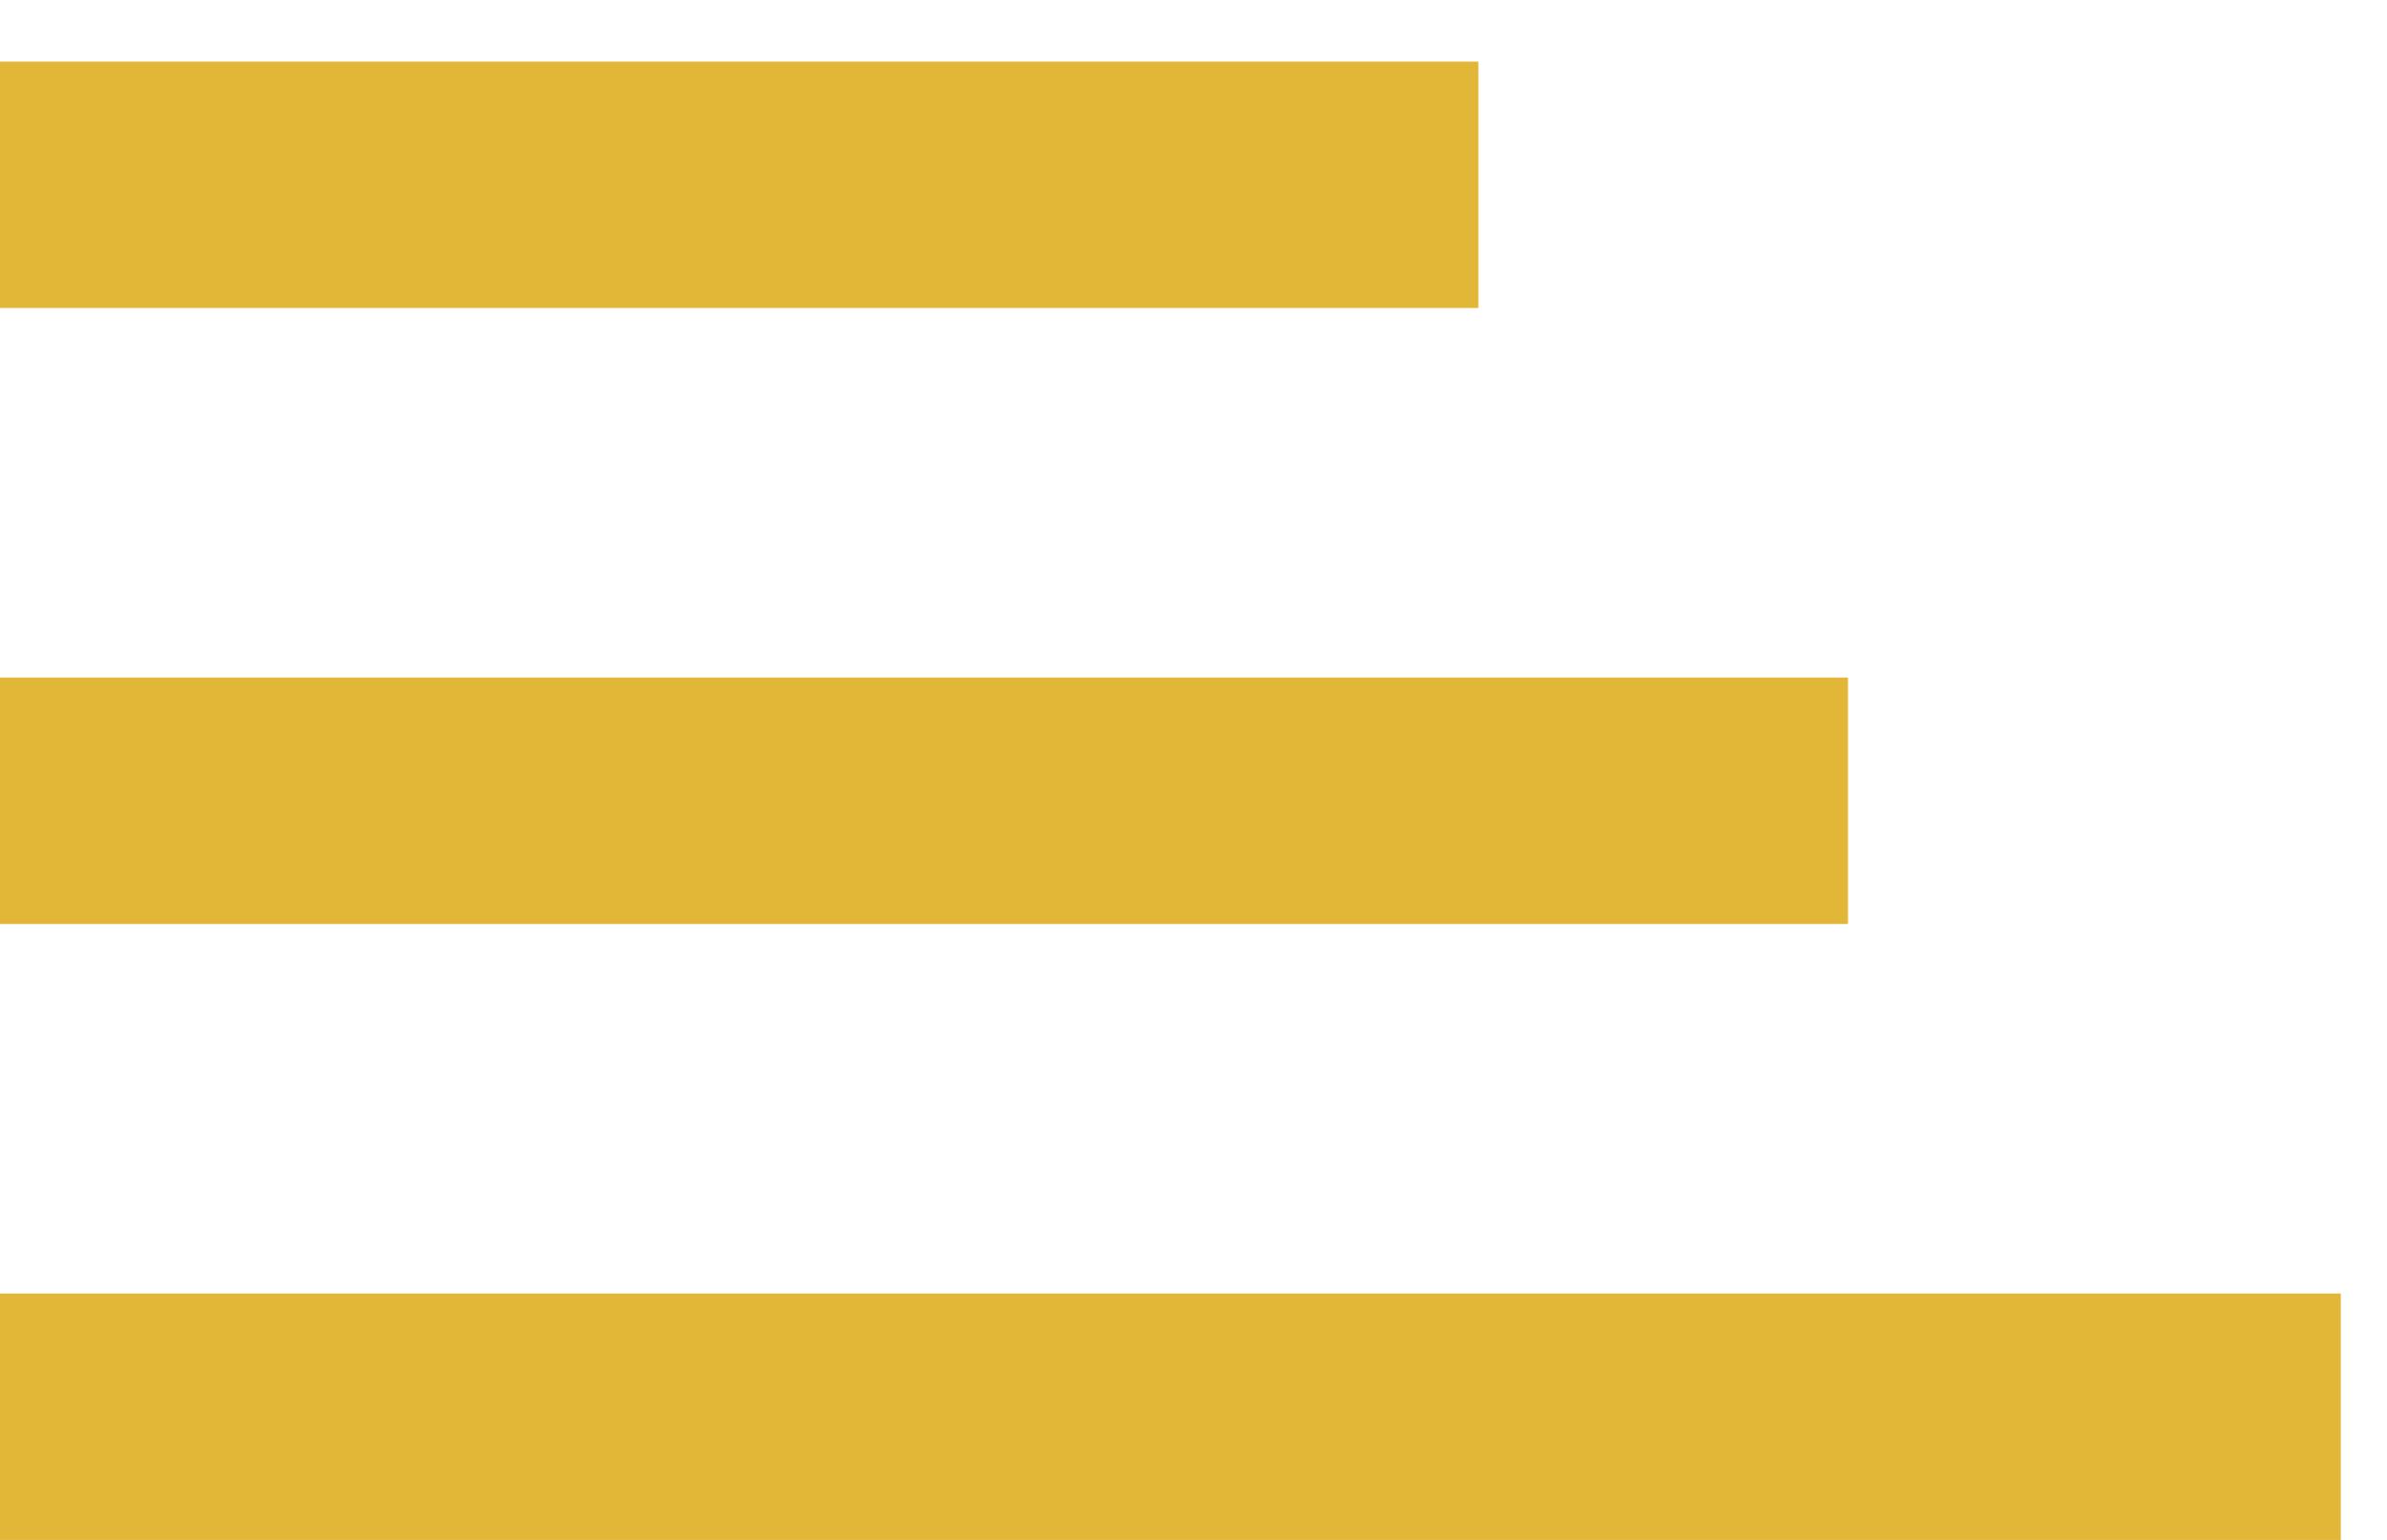 <svg width="31" height="20" viewBox="0 0 31 20" fill="none" xmlns="http://www.w3.org/2000/svg">
<line y1="18.4" x2="30.4" y2="18.4" stroke="#E2B636" stroke-width="3.2"/>
<line y1="10.4" x2="24" y2="10.4" stroke="#E2B636" stroke-width="3.2"/>
<line y1="2.4" x2="19.2" y2="2.4" stroke="#E2B636" stroke-width="3.2"/>
</svg>
